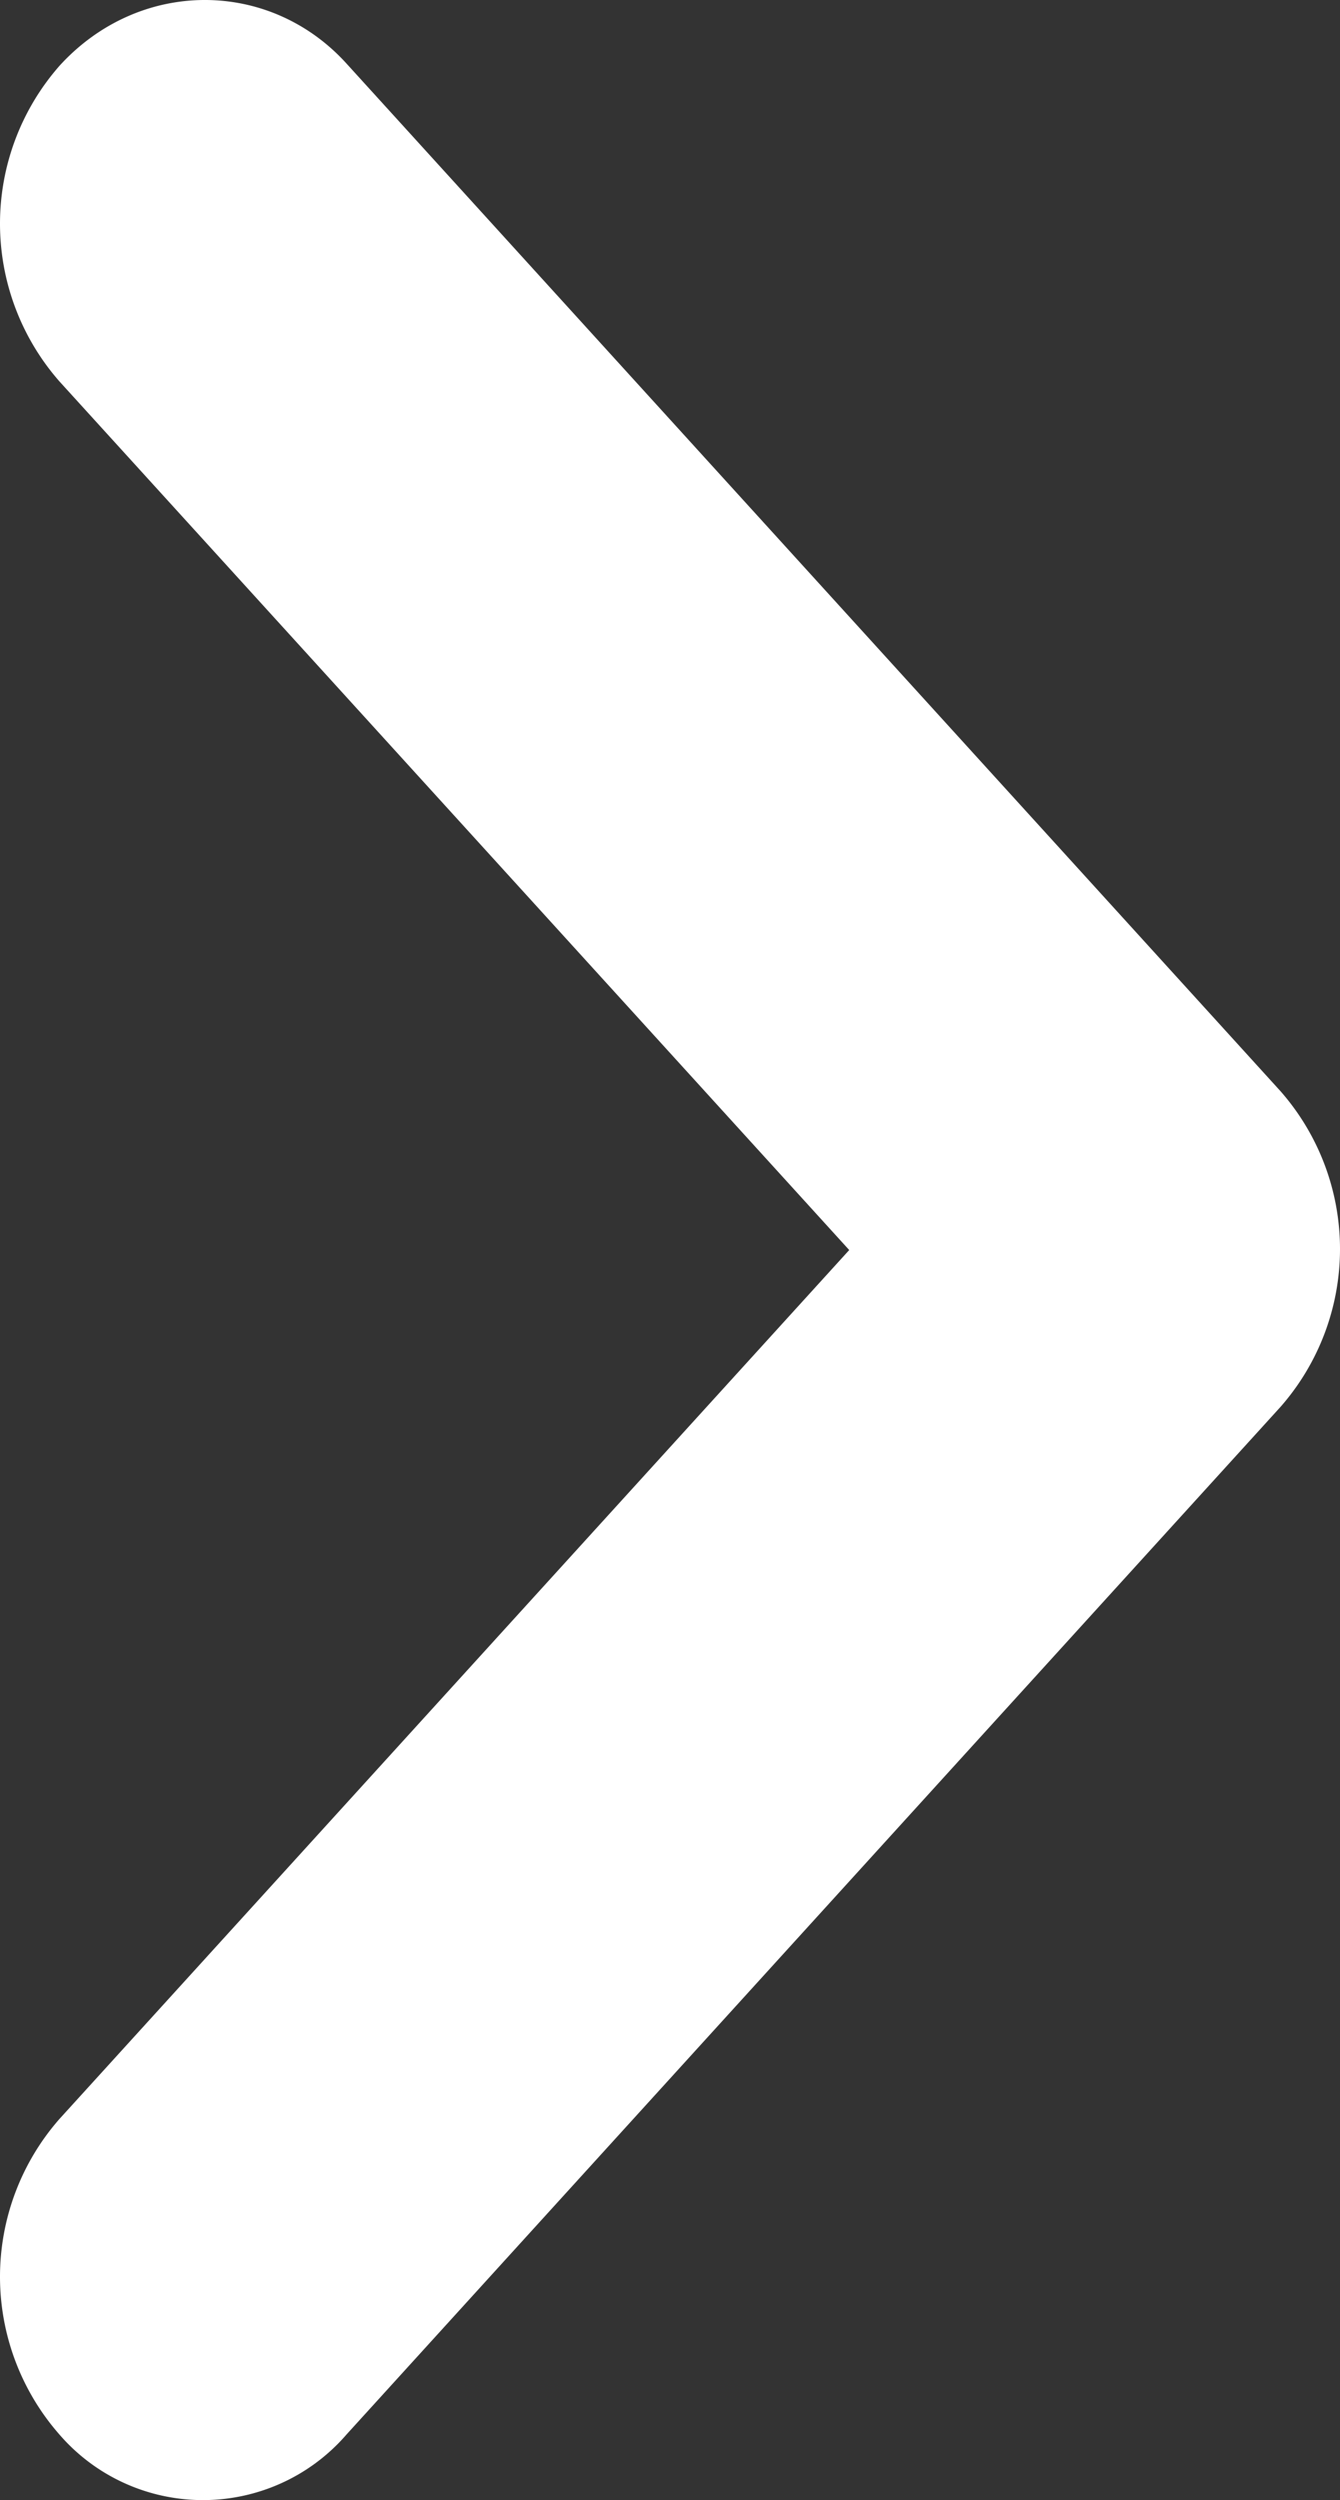 <svg width="134" height="250" fill="none" xmlns="http://www.w3.org/2000/svg"><rect width="100%" height="100%" fill="#333333" stroke="none"/><path fill="#fff" d="M5.95 6.58A23.932 23.932 0 0 0 0 22.363a23.932 23.932 0 0 0 5.95 15.784l78.972 86.852-78.973 86.885A23.932 23.932 0 0 0 0 227.668a23.93 23.93 0 0 0 5.95 15.783 18.912 18.912 0 0 0 6.453 4.834 19.008 19.008 0 0 0 15.783 0 18.912 18.912 0 0 0 6.455-4.834l93.41-102.768A23.938 23.938 0 0 0 134 124.899a23.938 23.938 0 0 0-5.949-15.784L34.641 6.346c-7.722-8.5-20.736-8.5-28.692.234Z"/></svg>